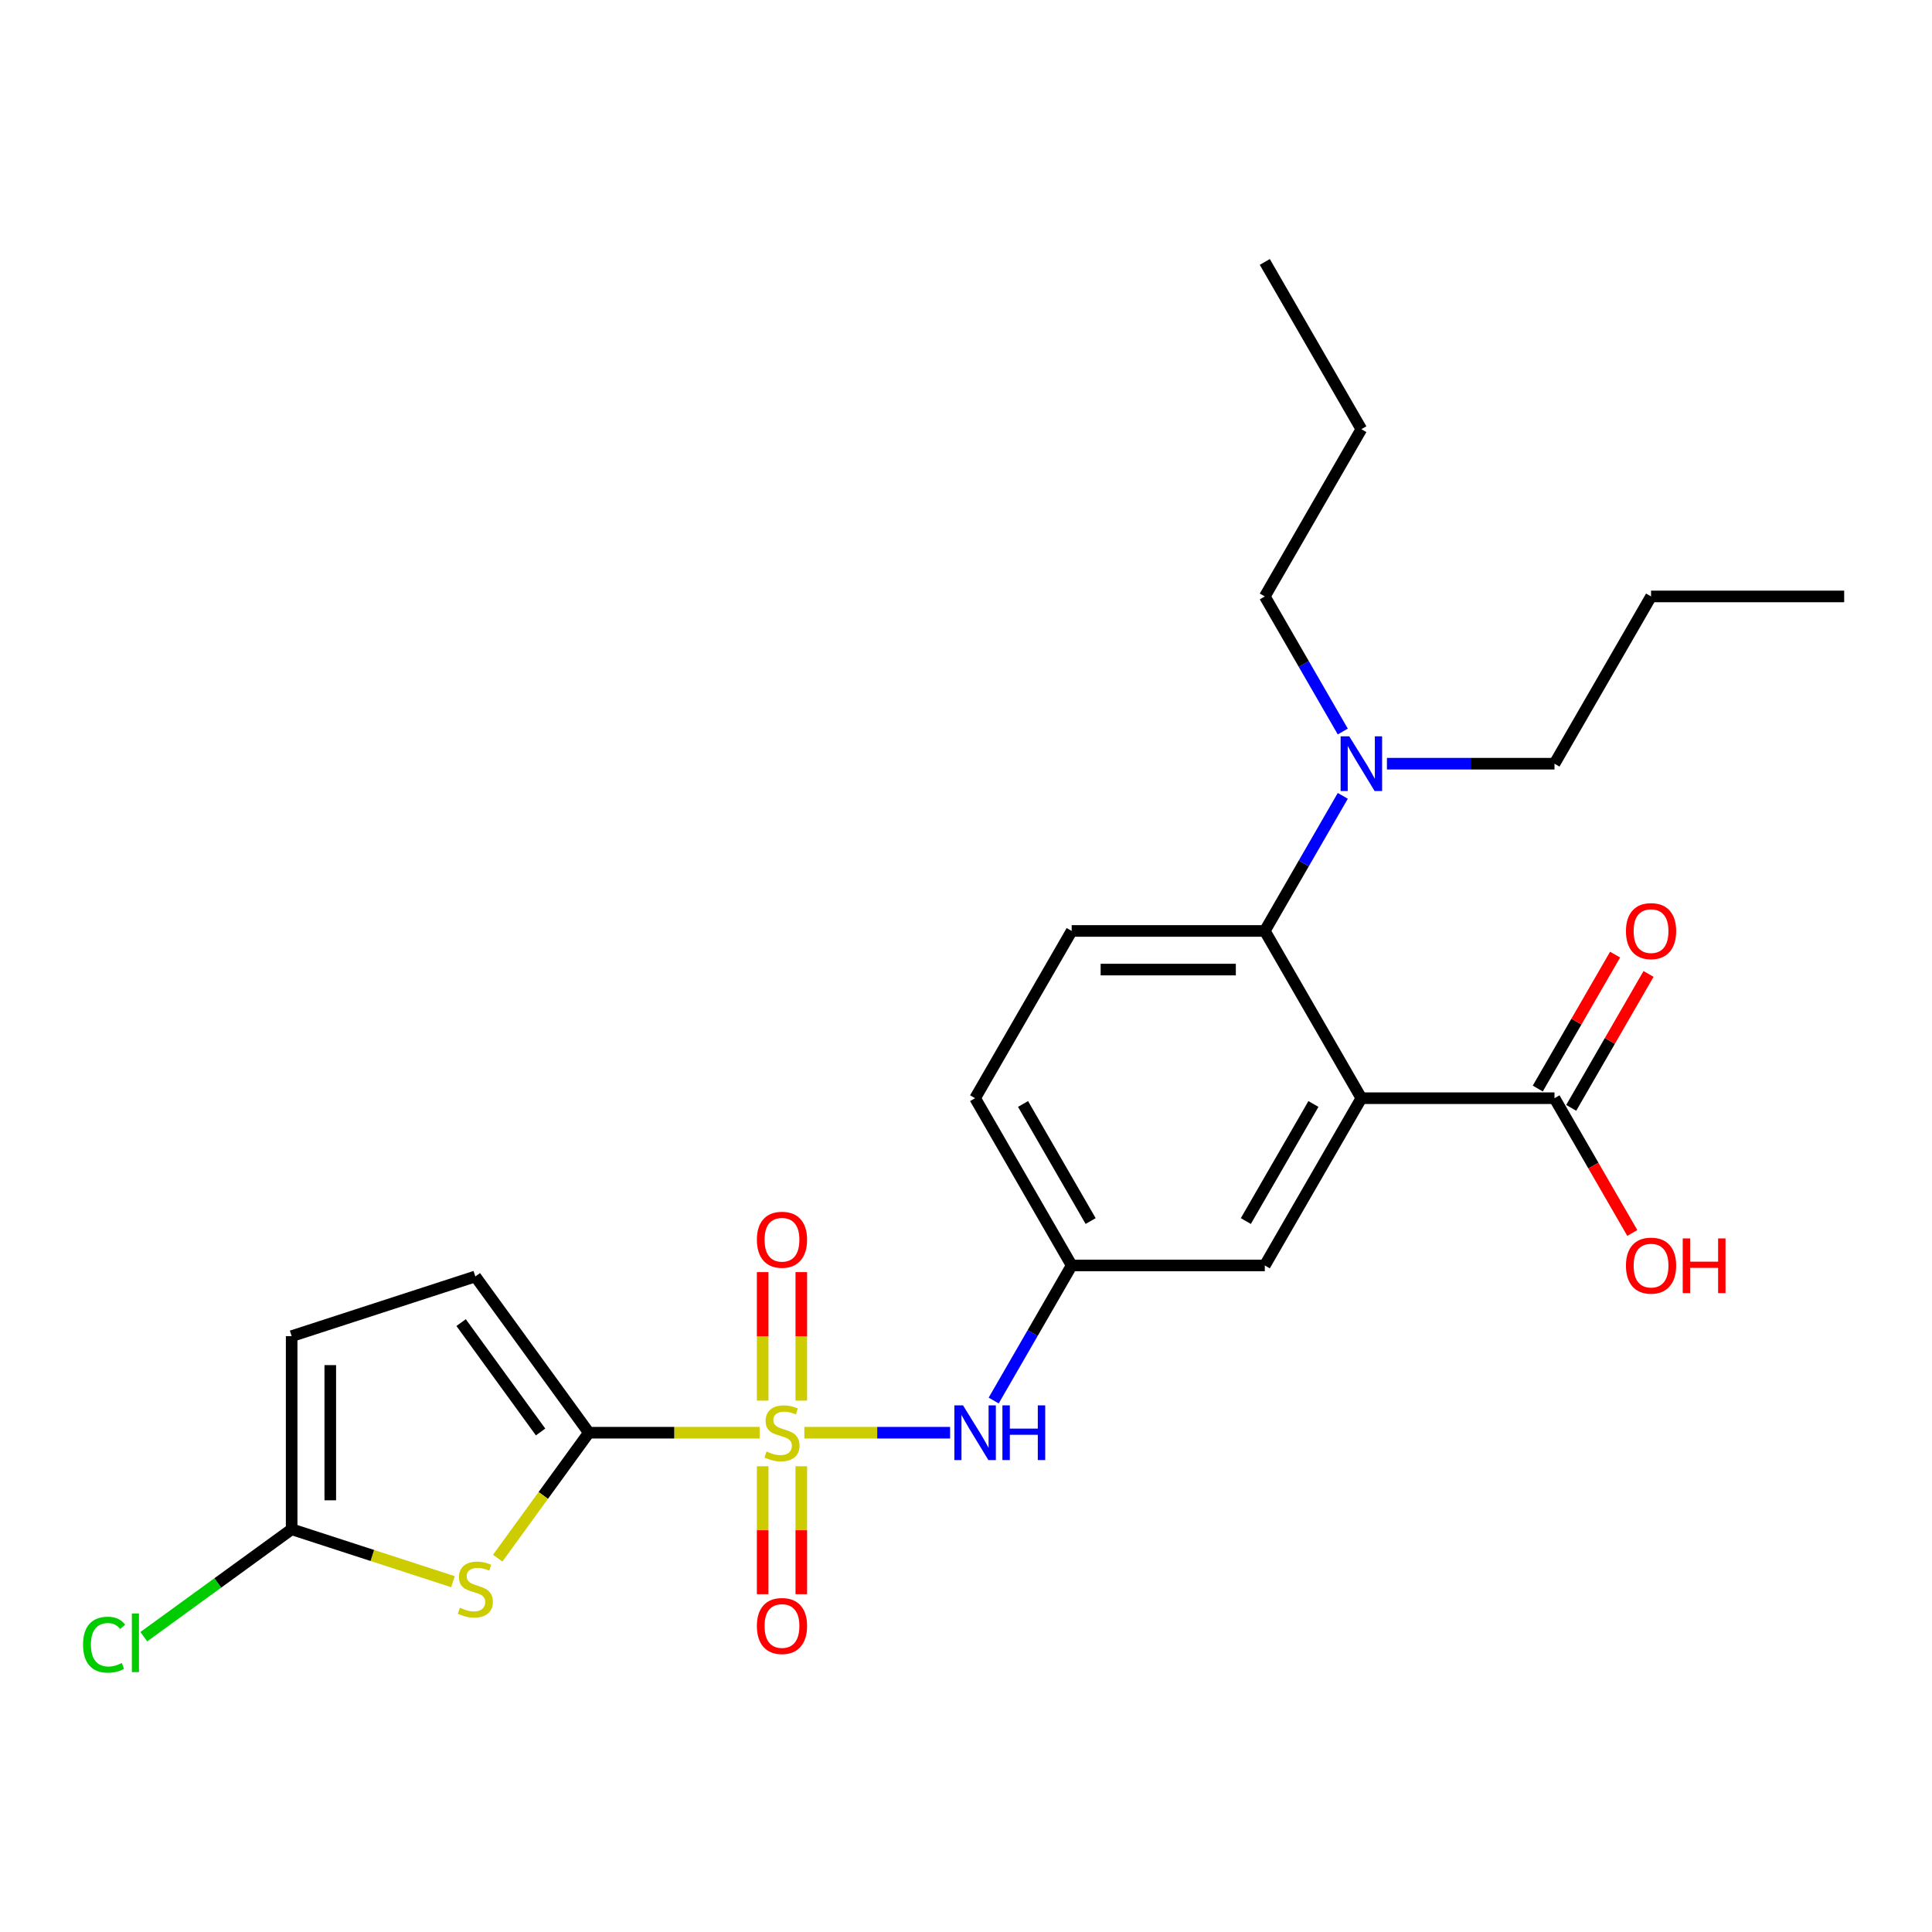 <?xml version='1.0' encoding='iso-8859-1'?>
<svg version='1.1' baseProfile='full'
              xmlns='http://www.w3.org/2000/svg'
                      xmlns:rdkit='http://www.rdkit.org/xml'
                      xmlns:xlink='http://www.w3.org/1999/xlink'
                  xml:space='preserve'
width='1000px' height='1000px' viewBox='0 0 1000 1000'>
<!-- END OF HEADER -->
<rect style='opacity:1.0;fill:#FFFFFF;stroke:none' width='1000' height='1000' x='0' y='0'> </rect>
<path class='bond-0' d='M 393.176,741.568 L 348.983,741.568' style='fill:none;fill-rule:evenodd;stroke:#CCCC00;stroke-width:6px;stroke-linecap:butt;stroke-linejoin:miter;stroke-opacity:1' />
<path class='bond-0' d='M 348.983,741.568 L 304.789,741.568' style='fill:none;fill-rule:evenodd;stroke:#000000;stroke-width:6px;stroke-linecap:butt;stroke-linejoin:miter;stroke-opacity:1' />
<path class='bond-5' d='M 416.327,741.568 L 454.048,741.568' style='fill:none;fill-rule:evenodd;stroke:#CCCC00;stroke-width:6px;stroke-linecap:butt;stroke-linejoin:miter;stroke-opacity:1' />
<path class='bond-5' d='M 454.048,741.568 L 491.769,741.568' style='fill:none;fill-rule:evenodd;stroke:#0000FF;stroke-width:6px;stroke-linecap:butt;stroke-linejoin:miter;stroke-opacity:1' />
<path class='bond-9' d='M 414.748,724.954 L 414.748,691.699' style='fill:none;fill-rule:evenodd;stroke:#CCCC00;stroke-width:6px;stroke-linecap:butt;stroke-linejoin:miter;stroke-opacity:1' />
<path class='bond-9' d='M 414.748,691.699 L 414.748,658.443' style='fill:none;fill-rule:evenodd;stroke:#FF0000;stroke-width:6px;stroke-linecap:butt;stroke-linejoin:miter;stroke-opacity:1' />
<path class='bond-9' d='M 394.756,724.954 L 394.756,691.699' style='fill:none;fill-rule:evenodd;stroke:#CCCC00;stroke-width:6px;stroke-linecap:butt;stroke-linejoin:miter;stroke-opacity:1' />
<path class='bond-9' d='M 394.756,691.699 L 394.756,658.443' style='fill:none;fill-rule:evenodd;stroke:#FF0000;stroke-width:6px;stroke-linecap:butt;stroke-linejoin:miter;stroke-opacity:1' />
<path class='bond-10' d='M 394.756,758.941 L 394.756,792.046' style='fill:none;fill-rule:evenodd;stroke:#CCCC00;stroke-width:6px;stroke-linecap:butt;stroke-linejoin:miter;stroke-opacity:1' />
<path class='bond-10' d='M 394.756,792.046 L 394.756,825.151' style='fill:none;fill-rule:evenodd;stroke:#FF0000;stroke-width:6px;stroke-linecap:butt;stroke-linejoin:miter;stroke-opacity:1' />
<path class='bond-10' d='M 414.748,758.941 L 414.748,792.046' style='fill:none;fill-rule:evenodd;stroke:#CCCC00;stroke-width:6px;stroke-linecap:butt;stroke-linejoin:miter;stroke-opacity:1' />
<path class='bond-10' d='M 414.748,792.046 L 414.748,825.151' style='fill:none;fill-rule:evenodd;stroke:#FF0000;stroke-width:6px;stroke-linecap:butt;stroke-linejoin:miter;stroke-opacity:1' />
<path class='bond-2' d='M 304.789,741.568 L 281.199,774.037' style='fill:none;fill-rule:evenodd;stroke:#000000;stroke-width:6px;stroke-linecap:butt;stroke-linejoin:miter;stroke-opacity:1' />
<path class='bond-2' d='M 281.199,774.037 L 257.608,806.507' style='fill:none;fill-rule:evenodd;stroke:#CCCC00;stroke-width:6px;stroke-linecap:butt;stroke-linejoin:miter;stroke-opacity:1' />
<path class='bond-7' d='M 304.789,741.568 L 246.033,660.696' style='fill:none;fill-rule:evenodd;stroke:#000000;stroke-width:6px;stroke-linecap:butt;stroke-linejoin:miter;stroke-opacity:1' />
<path class='bond-7' d='M 279.802,741.188 L 238.672,684.578' style='fill:none;fill-rule:evenodd;stroke:#000000;stroke-width:6px;stroke-linecap:butt;stroke-linejoin:miter;stroke-opacity:1' />
<path class='bond-1' d='M 704.639,568.428 L 654.658,654.998' style='fill:none;fill-rule:evenodd;stroke:#000000;stroke-width:6px;stroke-linecap:butt;stroke-linejoin:miter;stroke-opacity:1' />
<path class='bond-1' d='M 679.828,571.417 L 644.841,632.016' style='fill:none;fill-rule:evenodd;stroke:#000000;stroke-width:6px;stroke-linecap:butt;stroke-linejoin:miter;stroke-opacity:1' />
<path class='bond-6' d='M 704.639,568.428 L 804.602,568.428' style='fill:none;fill-rule:evenodd;stroke:#000000;stroke-width:6px;stroke-linecap:butt;stroke-linejoin:miter;stroke-opacity:1' />
<path class='bond-26' d='M 704.639,568.428 L 654.658,481.858' style='fill:none;fill-rule:evenodd;stroke:#000000;stroke-width:6px;stroke-linecap:butt;stroke-linejoin:miter;stroke-opacity:1' />
<path class='bond-4' d='M 234.457,818.678 L 192.71,805.113' style='fill:none;fill-rule:evenodd;stroke:#CCCC00;stroke-width:6px;stroke-linecap:butt;stroke-linejoin:miter;stroke-opacity:1' />
<path class='bond-4' d='M 192.71,805.113 L 150.963,791.549' style='fill:none;fill-rule:evenodd;stroke:#000000;stroke-width:6px;stroke-linecap:butt;stroke-linejoin:miter;stroke-opacity:1' />
<path class='bond-3' d='M 654.658,481.858 L 554.695,481.858' style='fill:none;fill-rule:evenodd;stroke:#000000;stroke-width:6px;stroke-linecap:butt;stroke-linejoin:miter;stroke-opacity:1' />
<path class='bond-3' d='M 639.664,501.85 L 569.69,501.85' style='fill:none;fill-rule:evenodd;stroke:#000000;stroke-width:6px;stroke-linecap:butt;stroke-linejoin:miter;stroke-opacity:1' />
<path class='bond-13' d='M 654.658,481.858 L 674.841,446.899' style='fill:none;fill-rule:evenodd;stroke:#000000;stroke-width:6px;stroke-linecap:butt;stroke-linejoin:miter;stroke-opacity:1' />
<path class='bond-13' d='M 674.841,446.899 L 695.024,411.941' style='fill:none;fill-rule:evenodd;stroke:#0000FF;stroke-width:6px;stroke-linecap:butt;stroke-linejoin:miter;stroke-opacity:1' />
<path class='bond-16' d='M 150.963,791.549 L 112.696,819.351' style='fill:none;fill-rule:evenodd;stroke:#000000;stroke-width:6px;stroke-linecap:butt;stroke-linejoin:miter;stroke-opacity:1' />
<path class='bond-16' d='M 112.696,819.351 L 74.43,847.153' style='fill:none;fill-rule:evenodd;stroke:#00CC00;stroke-width:6px;stroke-linecap:butt;stroke-linejoin:miter;stroke-opacity:1' />
<path class='bond-25' d='M 150.963,791.549 L 150.963,691.587' style='fill:none;fill-rule:evenodd;stroke:#000000;stroke-width:6px;stroke-linecap:butt;stroke-linejoin:miter;stroke-opacity:1' />
<path class='bond-25' d='M 170.955,776.555 L 170.955,706.581' style='fill:none;fill-rule:evenodd;stroke:#000000;stroke-width:6px;stroke-linecap:butt;stroke-linejoin:miter;stroke-opacity:1' />
<path class='bond-14' d='M 514.329,724.914 L 534.512,689.956' style='fill:none;fill-rule:evenodd;stroke:#0000FF;stroke-width:6px;stroke-linecap:butt;stroke-linejoin:miter;stroke-opacity:1' />
<path class='bond-14' d='M 534.512,689.956 L 554.695,654.998' style='fill:none;fill-rule:evenodd;stroke:#000000;stroke-width:6px;stroke-linecap:butt;stroke-linejoin:miter;stroke-opacity:1' />
<path class='bond-15' d='M 813.259,573.426 L 833.269,538.768' style='fill:none;fill-rule:evenodd;stroke:#000000;stroke-width:6px;stroke-linecap:butt;stroke-linejoin:miter;stroke-opacity:1' />
<path class='bond-15' d='M 833.269,538.768 L 853.279,504.109' style='fill:none;fill-rule:evenodd;stroke:#FF0000;stroke-width:6px;stroke-linecap:butt;stroke-linejoin:miter;stroke-opacity:1' />
<path class='bond-15' d='M 795.945,563.43 L 815.955,528.771' style='fill:none;fill-rule:evenodd;stroke:#000000;stroke-width:6px;stroke-linecap:butt;stroke-linejoin:miter;stroke-opacity:1' />
<path class='bond-15' d='M 815.955,528.771 L 835.965,494.113' style='fill:none;fill-rule:evenodd;stroke:#FF0000;stroke-width:6px;stroke-linecap:butt;stroke-linejoin:miter;stroke-opacity:1' />
<path class='bond-18' d='M 804.602,568.428 L 824.739,603.306' style='fill:none;fill-rule:evenodd;stroke:#000000;stroke-width:6px;stroke-linecap:butt;stroke-linejoin:miter;stroke-opacity:1' />
<path class='bond-18' d='M 824.739,603.306 L 844.876,638.184' style='fill:none;fill-rule:evenodd;stroke:#FF0000;stroke-width:6px;stroke-linecap:butt;stroke-linejoin:miter;stroke-opacity:1' />
<path class='bond-8' d='M 246.033,660.696 L 150.963,691.587' style='fill:none;fill-rule:evenodd;stroke:#000000;stroke-width:6px;stroke-linecap:butt;stroke-linejoin:miter;stroke-opacity:1' />
<path class='bond-11' d='M 654.658,654.998 L 554.695,654.998' style='fill:none;fill-rule:evenodd;stroke:#000000;stroke-width:6px;stroke-linecap:butt;stroke-linejoin:miter;stroke-opacity:1' />
<path class='bond-12' d='M 554.695,481.858 L 504.714,568.428' style='fill:none;fill-rule:evenodd;stroke:#000000;stroke-width:6px;stroke-linecap:butt;stroke-linejoin:miter;stroke-opacity:1' />
<path class='bond-19' d='M 695.024,378.634 L 674.841,343.676' style='fill:none;fill-rule:evenodd;stroke:#0000FF;stroke-width:6px;stroke-linecap:butt;stroke-linejoin:miter;stroke-opacity:1' />
<path class='bond-19' d='M 674.841,343.676 L 654.658,308.717' style='fill:none;fill-rule:evenodd;stroke:#000000;stroke-width:6px;stroke-linecap:butt;stroke-linejoin:miter;stroke-opacity:1' />
<path class='bond-20' d='M 717.874,395.288 L 761.238,395.288' style='fill:none;fill-rule:evenodd;stroke:#0000FF;stroke-width:6px;stroke-linecap:butt;stroke-linejoin:miter;stroke-opacity:1' />
<path class='bond-20' d='M 761.238,395.288 L 804.602,395.288' style='fill:none;fill-rule:evenodd;stroke:#000000;stroke-width:6px;stroke-linecap:butt;stroke-linejoin:miter;stroke-opacity:1' />
<path class='bond-17' d='M 554.695,654.998 L 504.714,568.428' style='fill:none;fill-rule:evenodd;stroke:#000000;stroke-width:6px;stroke-linecap:butt;stroke-linejoin:miter;stroke-opacity:1' />
<path class='bond-17' d='M 564.512,632.016 L 529.525,571.417' style='fill:none;fill-rule:evenodd;stroke:#000000;stroke-width:6px;stroke-linecap:butt;stroke-linejoin:miter;stroke-opacity:1' />
<path class='bond-21' d='M 654.658,308.717 L 704.639,222.147' style='fill:none;fill-rule:evenodd;stroke:#000000;stroke-width:6px;stroke-linecap:butt;stroke-linejoin:miter;stroke-opacity:1' />
<path class='bond-22' d='M 804.602,395.288 L 854.583,308.717' style='fill:none;fill-rule:evenodd;stroke:#000000;stroke-width:6px;stroke-linecap:butt;stroke-linejoin:miter;stroke-opacity:1' />
<path class='bond-23' d='M 704.639,222.147 L 654.658,135.577' style='fill:none;fill-rule:evenodd;stroke:#000000;stroke-width:6px;stroke-linecap:butt;stroke-linejoin:miter;stroke-opacity:1' />
<path class='bond-24' d='M 854.583,308.717 L 954.545,308.717' style='fill:none;fill-rule:evenodd;stroke:#000000;stroke-width:6px;stroke-linecap:butt;stroke-linejoin:miter;stroke-opacity:1' />
<path  class='atom-0' d='M 396.755 751.284
Q 397.075 751.404, 398.394 751.964
Q 399.714 752.524, 401.153 752.884
Q 402.633 753.203, 404.072 753.203
Q 406.751 753.203, 408.31 751.924
Q 409.87 750.604, 409.87 748.325
Q 409.87 746.766, 409.07 745.806
Q 408.31 744.847, 407.111 744.327
Q 405.911 743.807, 403.912 743.207
Q 401.393 742.447, 399.874 741.728
Q 398.394 741.008, 397.315 739.489
Q 396.275 737.969, 396.275 735.41
Q 396.275 731.851, 398.674 729.652
Q 401.113 727.453, 405.911 727.453
Q 409.19 727.453, 412.909 729.012
L 411.989 732.091
Q 408.59 730.692, 406.031 730.692
Q 403.272 730.692, 401.753 731.851
Q 400.233 732.971, 400.273 734.93
Q 400.273 736.45, 401.033 737.369
Q 401.833 738.289, 402.952 738.809
Q 404.112 739.329, 406.031 739.928
Q 408.59 740.728, 410.11 741.528
Q 411.629 742.327, 412.709 743.967
Q 413.828 745.566, 413.828 748.325
Q 413.828 752.244, 411.189 754.363
Q 408.59 756.442, 404.232 756.442
Q 401.713 756.442, 399.794 755.882
Q 397.914 755.363, 395.675 754.443
L 396.755 751.284
' fill='#CCCC00'/>
<path  class='atom-3' d='M 238.036 832.155
Q 238.356 832.275, 239.675 832.835
Q 240.995 833.395, 242.434 833.755
Q 243.914 834.075, 245.353 834.075
Q 248.032 834.075, 249.591 832.795
Q 251.151 831.476, 251.151 829.197
Q 251.151 827.637, 250.351 826.678
Q 249.591 825.718, 248.392 825.198
Q 247.192 824.678, 245.193 824.078
Q 242.674 823.319, 241.155 822.599
Q 239.675 821.879, 238.596 820.36
Q 237.556 818.84, 237.556 816.281
Q 237.556 812.723, 239.955 810.524
Q 242.394 808.324, 247.192 808.324
Q 250.471 808.324, 254.19 809.884
L 253.27 812.963
Q 249.871 811.563, 247.312 811.563
Q 244.553 811.563, 243.034 812.723
Q 241.514 813.842, 241.554 815.802
Q 241.554 817.321, 242.314 818.241
Q 243.114 819.16, 244.233 819.68
Q 245.393 820.2, 247.312 820.8
Q 249.871 821.599, 251.391 822.399
Q 252.91 823.199, 253.99 824.838
Q 255.109 826.438, 255.109 829.197
Q 255.109 833.115, 252.47 835.234
Q 249.871 837.314, 245.513 837.314
Q 242.994 837.314, 241.075 836.754
Q 239.195 836.234, 236.956 835.314
L 238.036 832.155
' fill='#CCCC00'/>
<path  class='atom-6' d='M 498.457 727.413
L 507.733 742.407
Q 508.653 743.887, 510.132 746.566
Q 511.612 749.245, 511.692 749.405
L 511.692 727.413
L 515.45 727.413
L 515.45 755.722
L 511.572 755.722
L 501.615 739.329
Q 500.456 737.409, 499.216 735.21
Q 498.017 733.011, 497.657 732.331
L 497.657 755.722
L 493.978 755.722
L 493.978 727.413
L 498.457 727.413
' fill='#0000FF'/>
<path  class='atom-6' d='M 518.849 727.413
L 522.687 727.413
L 522.687 739.449
L 537.162 739.449
L 537.162 727.413
L 541.001 727.413
L 541.001 755.722
L 537.162 755.722
L 537.162 742.647
L 522.687 742.647
L 522.687 755.722
L 518.849 755.722
L 518.849 727.413
' fill='#0000FF'/>
<path  class='atom-10' d='M 391.757 641.685
Q 391.757 634.888, 395.115 631.089
Q 398.474 627.291, 404.752 627.291
Q 411.029 627.291, 414.388 631.089
Q 417.747 634.888, 417.747 641.685
Q 417.747 648.563, 414.348 652.481
Q 410.949 656.36, 404.752 656.36
Q 398.514 656.36, 395.115 652.481
Q 391.757 648.603, 391.757 641.685
M 404.752 653.161
Q 409.07 653.161, 411.389 650.282
Q 413.748 647.363, 413.748 641.685
Q 413.748 636.127, 411.389 633.328
Q 409.07 630.489, 404.752 630.489
Q 400.433 630.489, 398.074 633.288
Q 395.755 636.087, 395.755 641.685
Q 395.755 647.403, 398.074 650.282
Q 400.433 653.161, 404.752 653.161
' fill='#FF0000'/>
<path  class='atom-11' d='M 391.757 841.61
Q 391.757 834.813, 395.115 831.014
Q 398.474 827.216, 404.752 827.216
Q 411.029 827.216, 414.388 831.014
Q 417.747 834.813, 417.747 841.61
Q 417.747 848.488, 414.348 852.406
Q 410.949 856.285, 404.752 856.285
Q 398.514 856.285, 395.115 852.406
Q 391.757 848.528, 391.757 841.61
M 404.752 853.086
Q 409.07 853.086, 411.389 850.207
Q 413.748 847.288, 413.748 841.61
Q 413.748 836.052, 411.389 833.253
Q 409.07 830.414, 404.752 830.414
Q 400.433 830.414, 398.074 833.213
Q 395.755 836.012, 395.755 841.61
Q 395.755 847.328, 398.074 850.207
Q 400.433 853.086, 404.752 853.086
' fill='#FF0000'/>
<path  class='atom-14' d='M 698.382 381.133
L 707.658 396.127
Q 708.578 397.607, 710.057 400.286
Q 711.537 402.965, 711.617 403.125
L 711.617 381.133
L 715.375 381.133
L 715.375 409.442
L 711.497 409.442
L 701.54 393.048
Q 700.381 391.129, 699.141 388.93
Q 697.942 386.731, 697.582 386.051
L 697.582 409.442
L 693.903 409.442
L 693.903 381.133
L 698.382 381.133
' fill='#0000FF'/>
<path  class='atom-16' d='M 841.588 481.938
Q 841.588 475.14, 844.947 471.342
Q 848.305 467.543, 854.583 467.543
Q 860.861 467.543, 864.219 471.342
Q 867.578 475.14, 867.578 481.938
Q 867.578 488.815, 864.179 492.734
Q 860.781 496.612, 854.583 496.612
Q 848.345 496.612, 844.947 492.734
Q 841.588 488.855, 841.588 481.938
M 854.583 493.413
Q 858.901 493.413, 861.22 490.534
Q 863.58 487.615, 863.58 481.938
Q 863.58 476.38, 861.22 473.581
Q 858.901 470.742, 854.583 470.742
Q 850.265 470.742, 847.905 473.541
Q 845.586 476.34, 845.586 481.938
Q 845.586 487.655, 847.905 490.534
Q 850.265 493.413, 854.583 493.413
' fill='#FF0000'/>
<path  class='atom-17' d='M 42.982 851.285
Q 42.982 844.248, 46.26 840.569
Q 49.579 836.851, 55.857 836.851
Q 61.695 836.851, 64.813 840.969
L 62.174 843.128
Q 59.895 840.129, 55.857 840.129
Q 51.578 840.129, 49.299 843.008
Q 47.06 845.847, 47.06 851.285
Q 47.06 856.883, 49.379 859.762
Q 51.738 862.641, 56.297 862.641
Q 59.416 862.641, 63.054 860.762
L 64.174 863.76
Q 62.694 864.72, 60.455 865.28
Q 58.216 865.84, 55.737 865.84
Q 49.579 865.84, 46.26 862.081
Q 42.982 858.322, 42.982 851.285
' fill='#00CC00'/>
<path  class='atom-17' d='M 68.252 835.131
L 71.931 835.131
L 71.931 865.48
L 68.252 865.48
L 68.252 835.131
' fill='#00CC00'/>
<path  class='atom-19' d='M 841.588 655.078
Q 841.588 648.28, 844.947 644.482
Q 848.305 640.683, 854.583 640.683
Q 860.861 640.683, 864.219 644.482
Q 867.578 648.28, 867.578 655.078
Q 867.578 661.955, 864.179 665.874
Q 860.781 669.752, 854.583 669.752
Q 848.345 669.752, 844.947 665.874
Q 841.588 661.995, 841.588 655.078
M 854.583 666.553
Q 858.901 666.553, 861.22 663.674
Q 863.58 660.756, 863.58 655.078
Q 863.58 649.52, 861.22 646.721
Q 858.901 643.882, 854.583 643.882
Q 850.265 643.882, 847.905 646.681
Q 845.586 649.48, 845.586 655.078
Q 845.586 660.796, 847.905 663.674
Q 850.265 666.553, 854.583 666.553
' fill='#FF0000'/>
<path  class='atom-19' d='M 870.977 641.003
L 874.815 641.003
L 874.815 653.038
L 889.29 653.038
L 889.29 641.003
L 893.128 641.003
L 893.128 669.312
L 889.29 669.312
L 889.29 656.237
L 874.815 656.237
L 874.815 669.312
L 870.977 669.312
L 870.977 641.003
' fill='#FF0000'/>
</svg>
